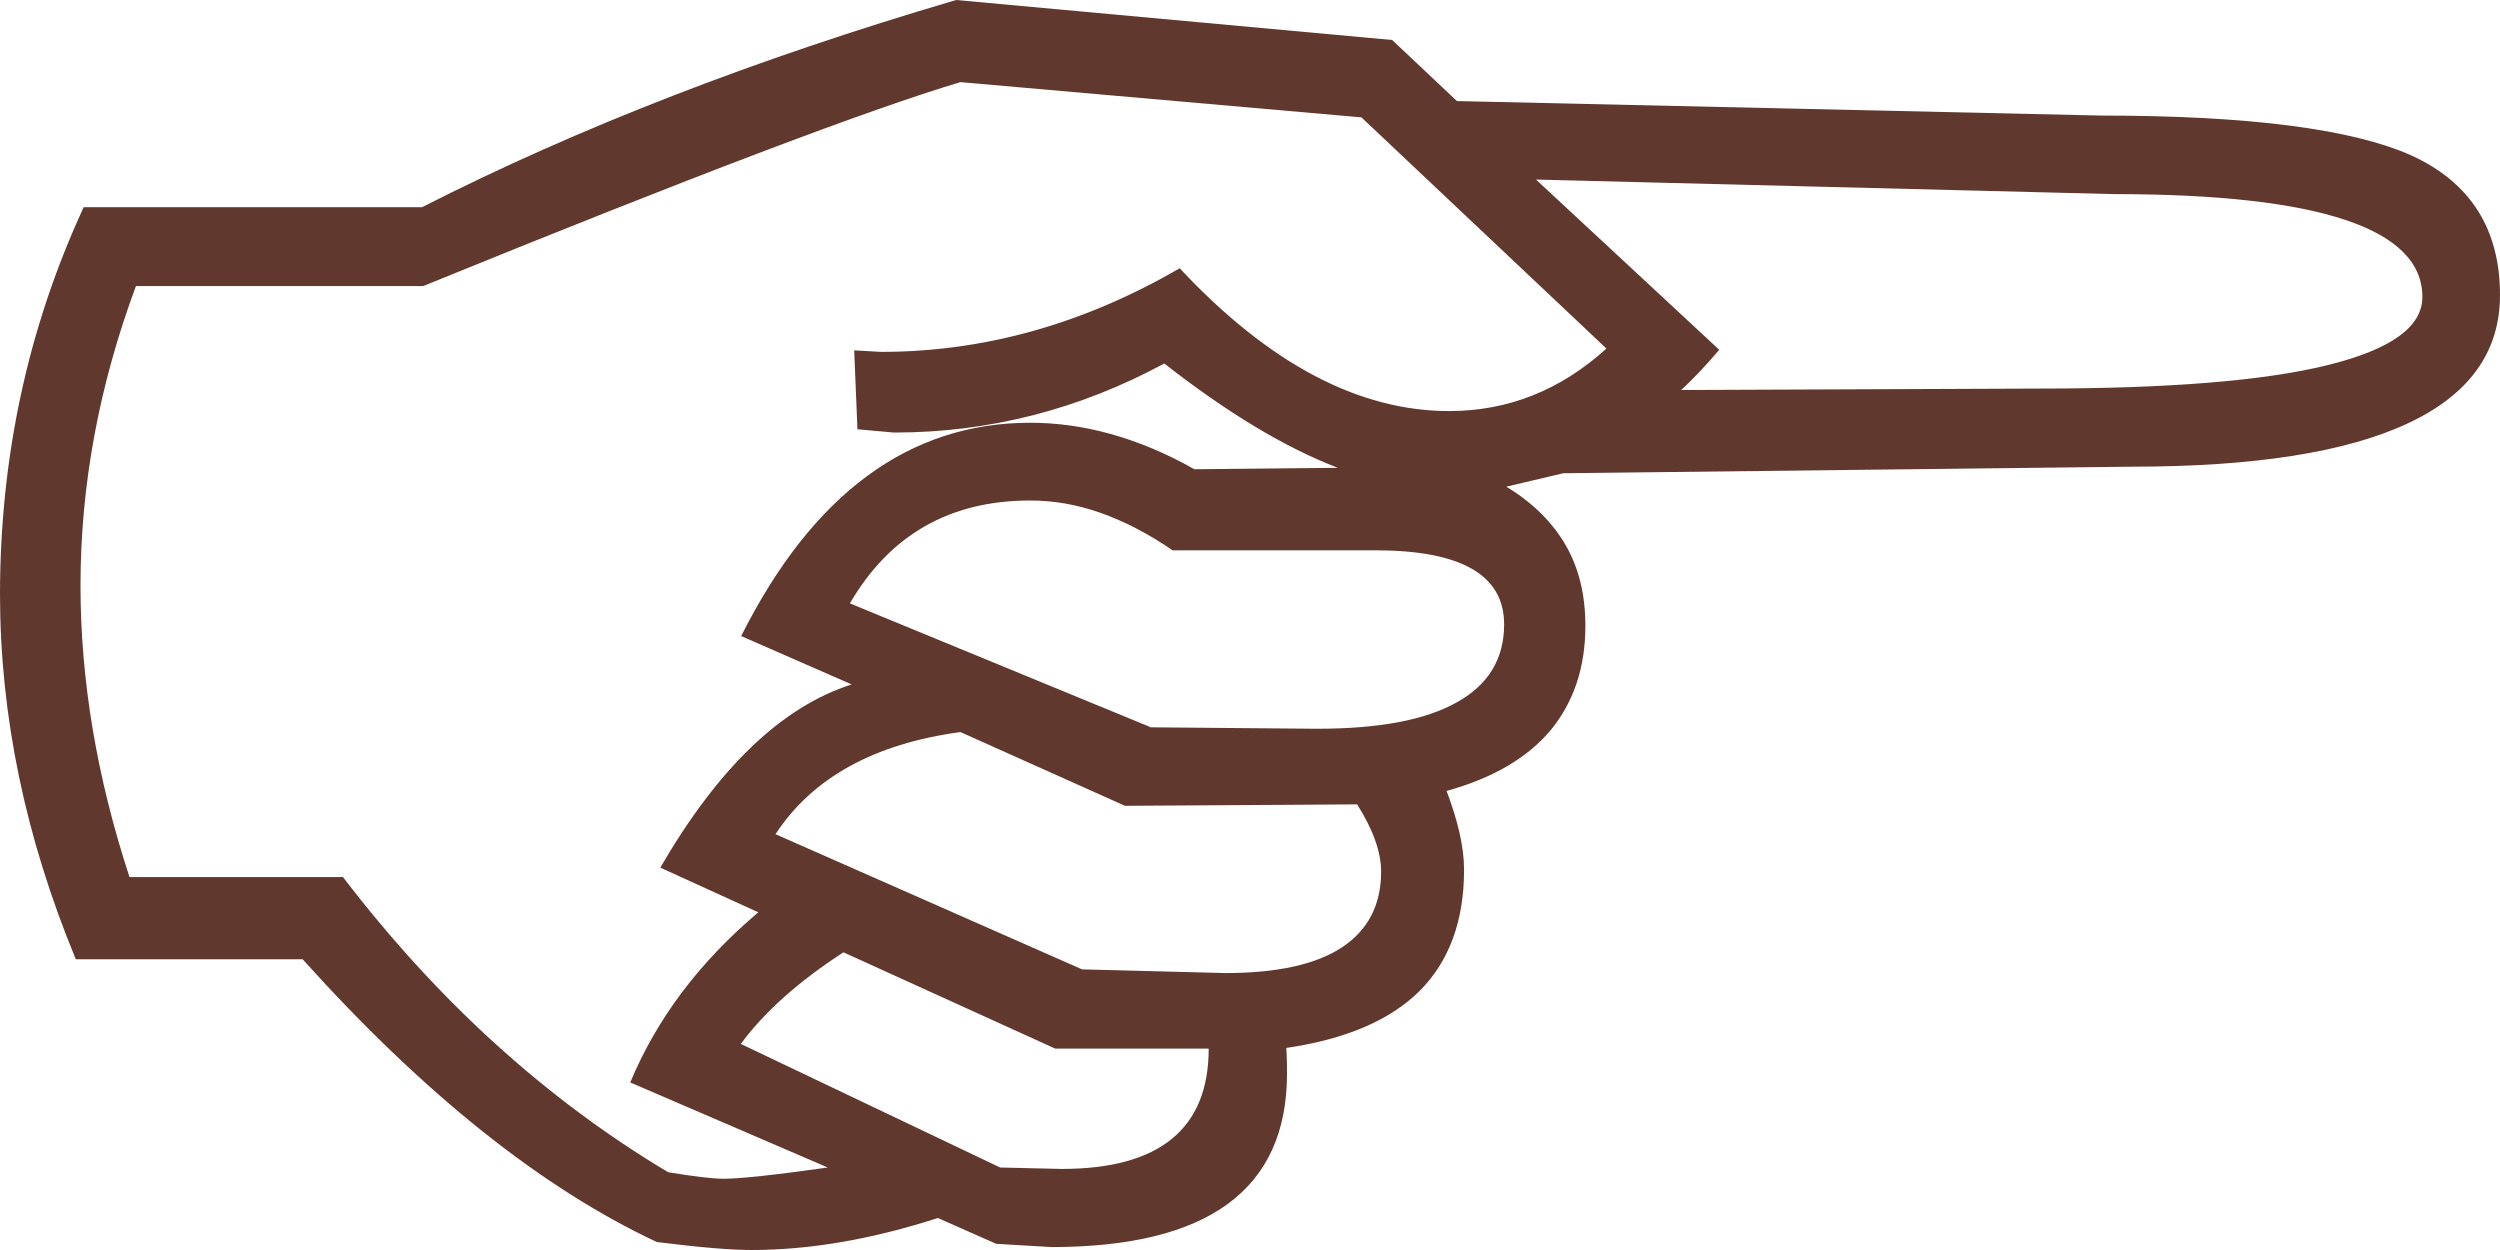 <svg width="40" height="20" viewBox="0 0 40 20" fill="none" xmlns="http://www.w3.org/2000/svg">
<path d="M16.002 18.68L16.987 18.703C18.555 18.703 19.339 18.058 19.339 16.778H16.884L13.495 15.237C12.769 15.708 12.225 16.197 11.853 16.703L16.002 18.68ZM17.319 15.51L19.608 15.569C20.438 15.569 21.062 15.429 21.474 15.156C21.886 14.882 22.098 14.481 22.098 13.946C22.098 13.638 21.972 13.277 21.714 12.87L18 12.893L15.367 11.713C13.988 11.899 12.998 12.445 12.408 13.347L17.313 15.51H17.319ZM18.406 11.637L21.073 11.66C22.063 11.66 22.807 11.521 23.311 11.236C23.815 10.957 24.066 10.538 24.066 9.991C24.066 9.596 23.895 9.299 23.551 9.101C23.208 8.904 22.693 8.805 22.006 8.805H18.761C18.372 8.537 17.988 8.34 17.61 8.206C17.233 8.072 16.855 8.008 16.483 8.008C15.201 8.008 14.239 8.555 13.598 9.654L18.4 11.631L18.406 11.637ZM5.483 14.027C7 16.011 8.734 17.587 10.691 18.756C11.115 18.825 11.406 18.86 11.578 18.86C11.83 18.86 12.385 18.802 13.244 18.68L10.084 17.319C10.508 16.301 11.189 15.394 12.133 14.597L10.565 13.882C11.492 12.283 12.511 11.306 13.627 10.951L11.859 10.177C13.003 7.898 14.549 6.764 16.483 6.764C16.907 6.764 17.336 6.822 17.771 6.944C18.212 7.066 18.658 7.252 19.11 7.508L21.405 7.485C20.558 7.159 19.631 6.601 18.629 5.816C17.261 6.554 15.819 6.921 14.303 6.921L13.719 6.868L13.667 5.606L14.096 5.63C15.751 5.63 17.341 5.182 18.875 4.292C20.3 5.816 21.737 6.577 23.185 6.577C24.124 6.577 24.965 6.246 25.703 5.577L21.783 1.878L15.367 1.314C13.919 1.745 11.052 2.832 6.771 4.577H2.175C1.585 6.165 1.288 7.764 1.288 9.369C1.288 10.887 1.551 12.445 2.072 14.033H5.483V14.027ZM27.506 5.6C27.271 5.874 27.065 6.089 26.899 6.24L32.64 6.217C34.677 6.217 36.211 6.095 37.23 5.845C38.249 5.595 38.758 5.234 38.758 4.751C38.758 3.658 37.115 3.106 33.83 3.106L24.576 2.873L27.506 5.595V5.6ZM0 9.52C0 7.316 0.446 5.246 1.339 3.315H6.753C9.243 2.047 12.093 0.942 15.298 0L22.275 0.64L23.311 1.617L33.618 1.849C35.988 1.849 37.642 2.065 38.586 2.489C39.525 2.919 40 3.664 40 4.722C40 5.63 39.508 6.316 38.523 6.775C37.539 7.235 36.068 7.467 34.111 7.467L25.011 7.572L24.101 7.787C24.524 8.043 24.839 8.357 25.051 8.723C25.263 9.09 25.366 9.52 25.366 10.014C25.366 10.683 25.177 11.236 24.81 11.684C24.438 12.126 23.883 12.451 23.145 12.655C23.328 13.137 23.425 13.556 23.425 13.917C23.425 14.737 23.185 15.382 22.716 15.853C22.241 16.325 21.531 16.627 20.581 16.767C20.592 16.958 20.592 17.092 20.592 17.179C20.592 19.029 19.333 19.953 16.821 19.953L15.939 19.901L15.006 19.488C13.942 19.831 12.952 20 12.025 20C11.704 20 11.195 19.959 10.508 19.872C8.671 19.011 6.782 17.505 4.842 15.348H1.213C0.406 13.399 0 11.451 0 9.503" fill="#61382E"/>
</svg>
